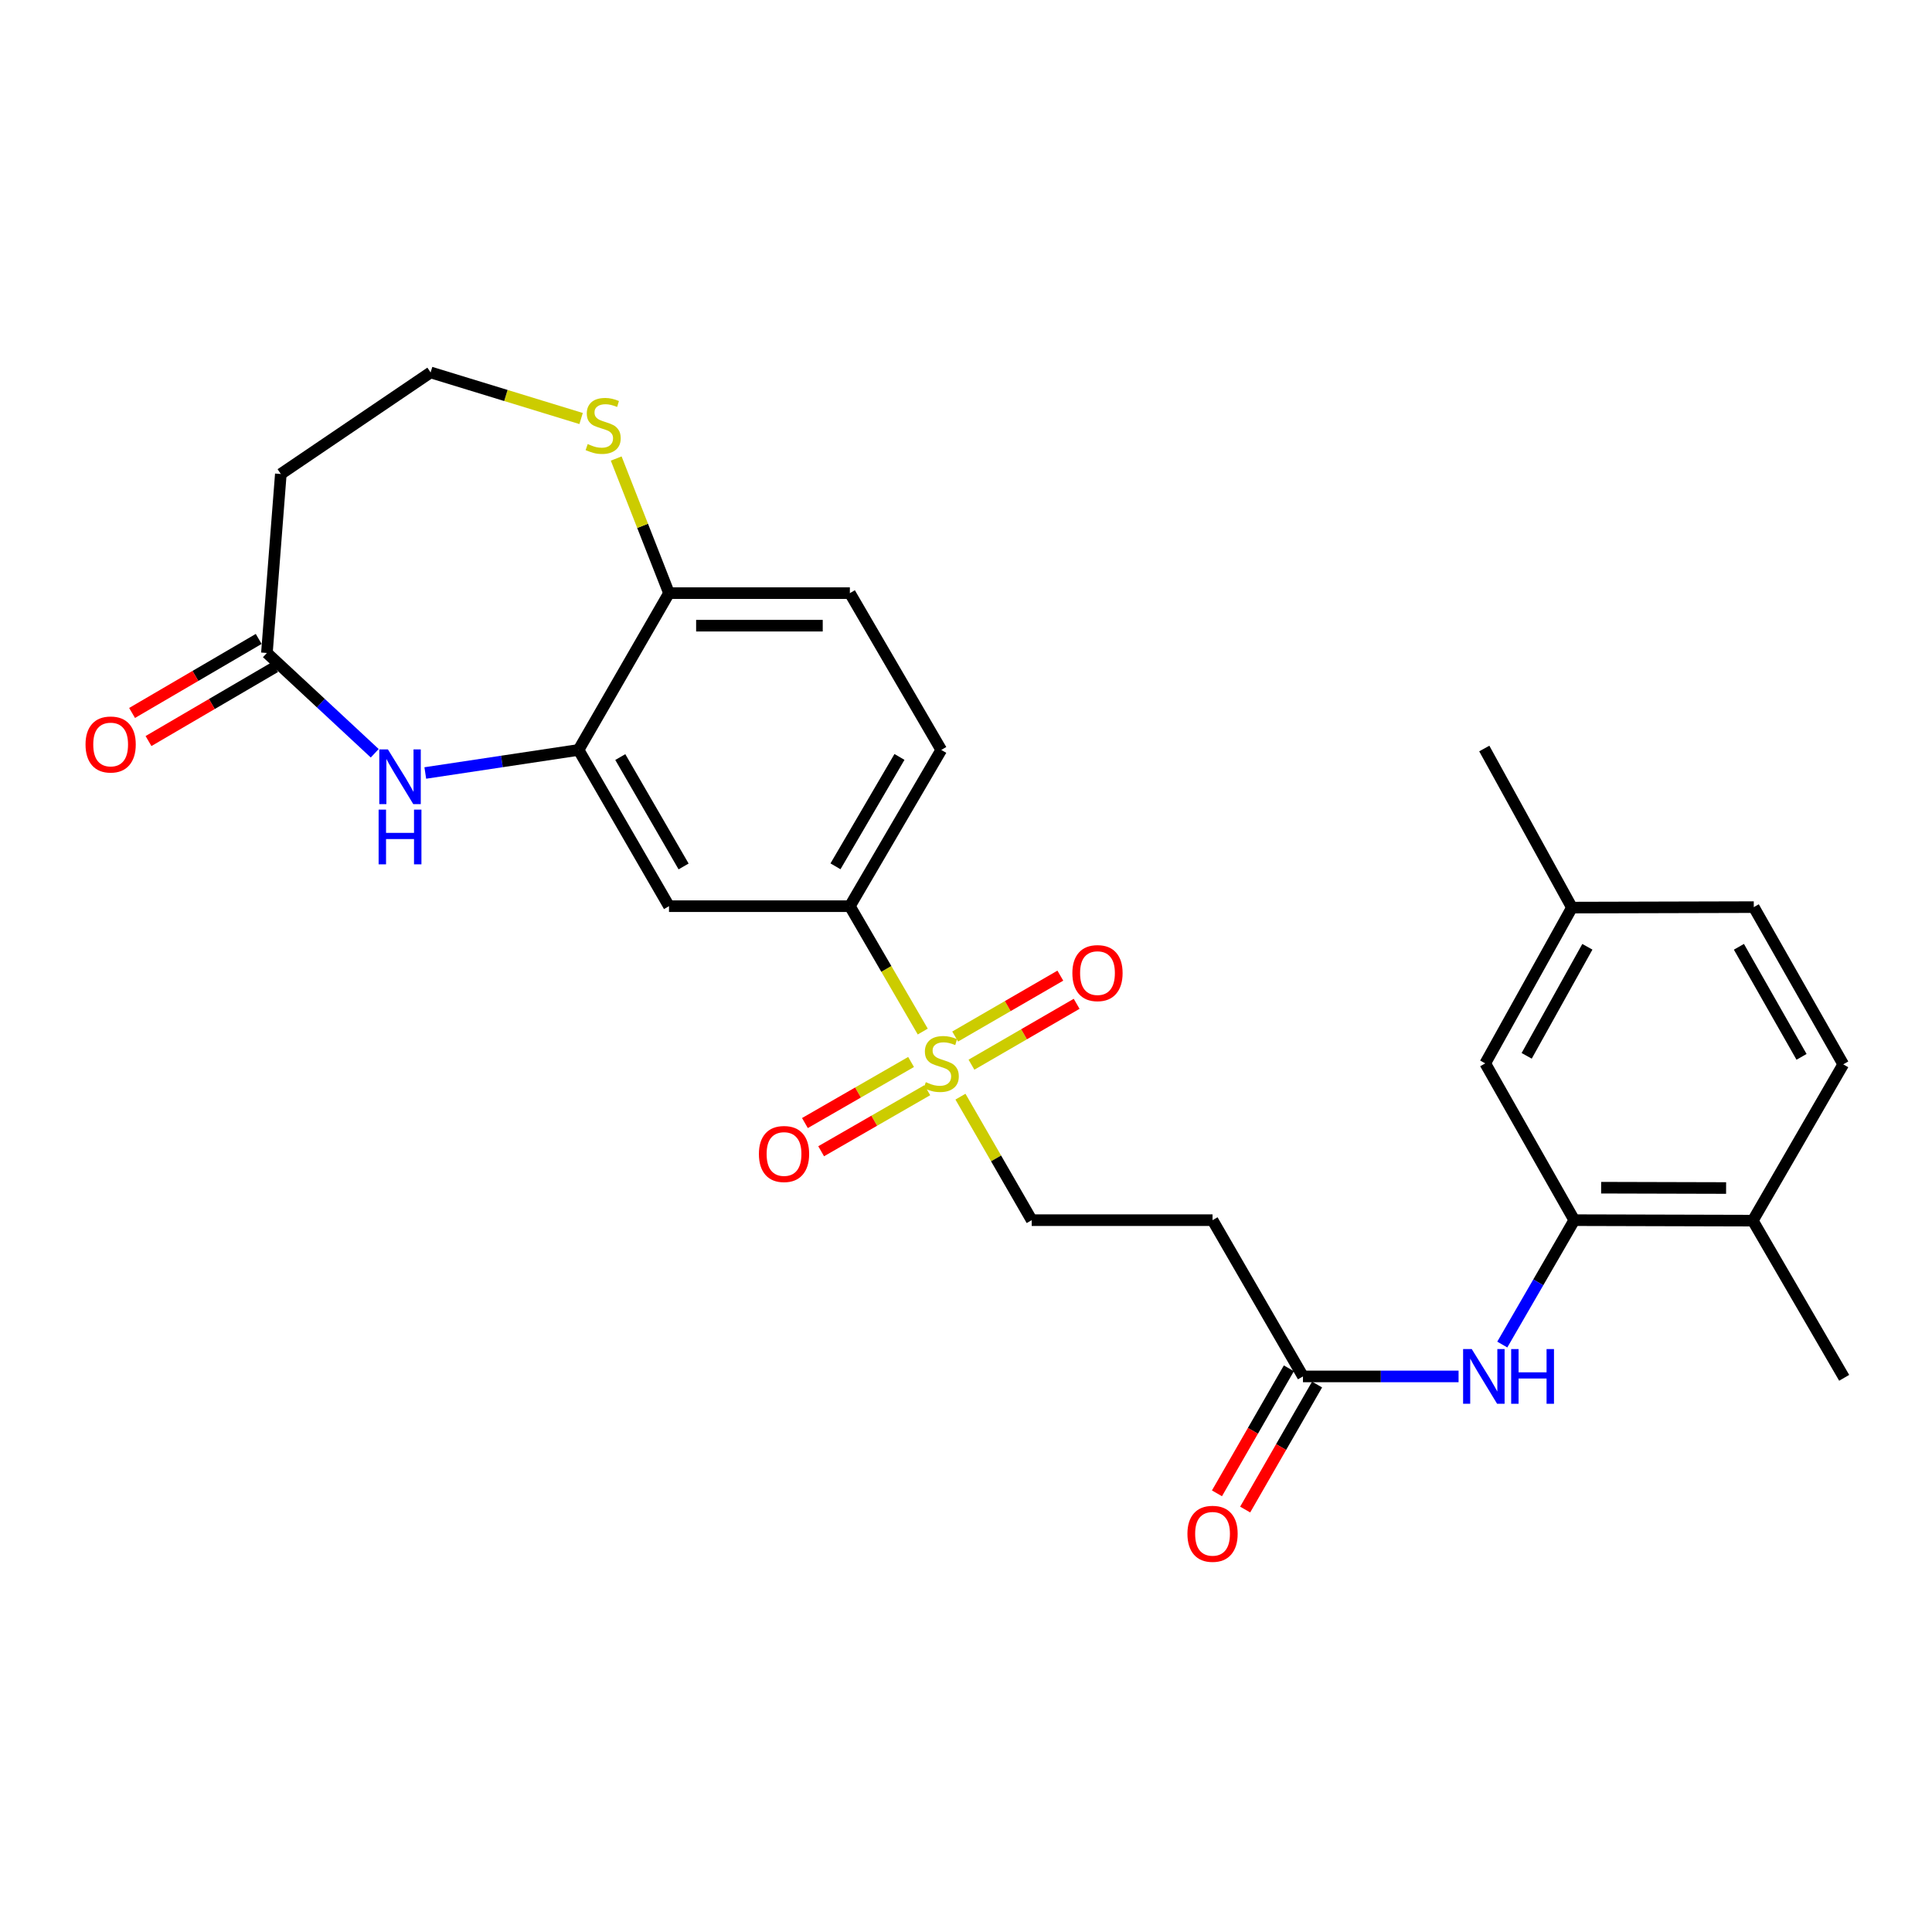 <?xml version='1.0' encoding='iso-8859-1'?>
<svg version='1.1' baseProfile='full'
              xmlns='http://www.w3.org/2000/svg'
                      xmlns:rdkit='http://www.rdkit.org/xml'
                      xmlns:xlink='http://www.w3.org/1999/xlink'
                  xml:space='preserve'
width='1000px' height='1000px' viewBox='0 0 1000 1000'>
<!-- END OF HEADER -->
<rect style='opacity:1.0;fill:#FFFFFF;stroke:none' width='1000' height='1000' x='0' y='0'> </rect>
<path class='bond-2' d='M 477.617,533.933 L 458.752,501.486' style='fill:none;fill-rule:evenodd;stroke:#CCCC00;stroke-width:6px;stroke-linecap:butt;stroke-linejoin:miter;stroke-opacity:1' />
<path class='bond-2' d='M 458.752,501.486 L 439.887,469.039' style='fill:none;fill-rule:evenodd;stroke:#000000;stroke-width:6px;stroke-linecap:butt;stroke-linejoin:miter;stroke-opacity:1' />
<path class='bond-8' d='M 497.129,567.628 L 515.568,599.592' style='fill:none;fill-rule:evenodd;stroke:#CCCC00;stroke-width:6px;stroke-linecap:butt;stroke-linejoin:miter;stroke-opacity:1' />
<path class='bond-8' d='M 515.568,599.592 L 534.006,631.557' style='fill:none;fill-rule:evenodd;stroke:#000000;stroke-width:6px;stroke-linecap:butt;stroke-linejoin:miter;stroke-opacity:1' />
<path class='bond-12' d='M 471.568,549.68 L 444.098,565.484' style='fill:none;fill-rule:evenodd;stroke:#CCCC00;stroke-width:6px;stroke-linecap:butt;stroke-linejoin:miter;stroke-opacity:1' />
<path class='bond-12' d='M 444.098,565.484 L 416.628,581.288' style='fill:none;fill-rule:evenodd;stroke:#FF0000;stroke-width:6px;stroke-linecap:butt;stroke-linejoin:miter;stroke-opacity:1' />
<path class='bond-12' d='M 479.967,564.279 L 452.497,580.083' style='fill:none;fill-rule:evenodd;stroke:#CCCC00;stroke-width:6px;stroke-linecap:butt;stroke-linejoin:miter;stroke-opacity:1' />
<path class='bond-12' d='M 452.497,580.083 L 425.027,595.886' style='fill:none;fill-rule:evenodd;stroke:#FF0000;stroke-width:6px;stroke-linecap:butt;stroke-linejoin:miter;stroke-opacity:1' />
<path class='bond-13' d='M 502.83,551.085 L 530.049,535.327' style='fill:none;fill-rule:evenodd;stroke:#CCCC00;stroke-width:6px;stroke-linecap:butt;stroke-linejoin:miter;stroke-opacity:1' />
<path class='bond-13' d='M 530.049,535.327 L 557.269,519.569' style='fill:none;fill-rule:evenodd;stroke:#FF0000;stroke-width:6px;stroke-linecap:butt;stroke-linejoin:miter;stroke-opacity:1' />
<path class='bond-13' d='M 494.391,536.509 L 521.611,520.751' style='fill:none;fill-rule:evenodd;stroke:#CCCC00;stroke-width:6px;stroke-linecap:butt;stroke-linejoin:miter;stroke-opacity:1' />
<path class='bond-13' d='M 521.611,520.751 L 548.83,504.993' style='fill:none;fill-rule:evenodd;stroke:#FF0000;stroke-width:6px;stroke-linecap:butt;stroke-linejoin:miter;stroke-opacity:1' />
<path class='bond-0' d='M 220.13,400.096 L 259.795,394.128' style='fill:none;fill-rule:evenodd;stroke:#0000FF;stroke-width:6px;stroke-linecap:butt;stroke-linejoin:miter;stroke-opacity:1' />
<path class='bond-0' d='M 259.795,394.128 L 299.461,388.16' style='fill:none;fill-rule:evenodd;stroke:#000000;stroke-width:6px;stroke-linecap:butt;stroke-linejoin:miter;stroke-opacity:1' />
<path class='bond-4' d='M 193.961,389.887 L 166.056,363.933' style='fill:none;fill-rule:evenodd;stroke:#0000FF;stroke-width:6px;stroke-linecap:butt;stroke-linejoin:miter;stroke-opacity:1' />
<path class='bond-4' d='M 166.056,363.933 L 138.15,337.979' style='fill:none;fill-rule:evenodd;stroke:#000000;stroke-width:6px;stroke-linecap:butt;stroke-linejoin:miter;stroke-opacity:1' />
<path class='bond-1' d='M 299.461,388.16 L 346.273,469.039' style='fill:none;fill-rule:evenodd;stroke:#000000;stroke-width:6px;stroke-linecap:butt;stroke-linejoin:miter;stroke-opacity:1' />
<path class='bond-1' d='M 321.059,391.855 L 353.828,448.471' style='fill:none;fill-rule:evenodd;stroke:#000000;stroke-width:6px;stroke-linecap:butt;stroke-linejoin:miter;stroke-opacity:1' />
<path class='bond-27' d='M 299.461,388.16 L 346.273,307.009' style='fill:none;fill-rule:evenodd;stroke:#000000;stroke-width:6px;stroke-linecap:butt;stroke-linejoin:miter;stroke-opacity:1' />
<path class='bond-3' d='M 439.887,469.039 L 346.273,469.039' style='fill:none;fill-rule:evenodd;stroke:#000000;stroke-width:6px;stroke-linecap:butt;stroke-linejoin:miter;stroke-opacity:1' />
<path class='bond-18' d='M 439.887,469.039 L 487.195,388.16' style='fill:none;fill-rule:evenodd;stroke:#000000;stroke-width:6px;stroke-linecap:butt;stroke-linejoin:miter;stroke-opacity:1' />
<path class='bond-18' d='M 432.445,448.404 L 465.561,391.788' style='fill:none;fill-rule:evenodd;stroke:#000000;stroke-width:6px;stroke-linecap:butt;stroke-linejoin:miter;stroke-opacity:1' />
<path class='bond-15' d='M 138.15,337.979 L 145.355,245.338' style='fill:none;fill-rule:evenodd;stroke:#000000;stroke-width:6px;stroke-linecap:butt;stroke-linejoin:miter;stroke-opacity:1' />
<path class='bond-17' d='M 133.9,330.71 L 101.131,349.869' style='fill:none;fill-rule:evenodd;stroke:#000000;stroke-width:6px;stroke-linecap:butt;stroke-linejoin:miter;stroke-opacity:1' />
<path class='bond-17' d='M 101.131,349.869 L 68.362,369.028' style='fill:none;fill-rule:evenodd;stroke:#FF0000;stroke-width:6px;stroke-linecap:butt;stroke-linejoin:miter;stroke-opacity:1' />
<path class='bond-17' d='M 142.401,345.249 L 109.632,364.408' style='fill:none;fill-rule:evenodd;stroke:#000000;stroke-width:6px;stroke-linecap:butt;stroke-linejoin:miter;stroke-opacity:1' />
<path class='bond-17' d='M 109.632,364.408 L 76.864,383.568' style='fill:none;fill-rule:evenodd;stroke:#FF0000;stroke-width:6px;stroke-linecap:butt;stroke-linejoin:miter;stroke-opacity:1' />
<path class='bond-5' d='M 814.84,631.557 L 796.212,663.748' style='fill:none;fill-rule:evenodd;stroke:#000000;stroke-width:6px;stroke-linecap:butt;stroke-linejoin:miter;stroke-opacity:1' />
<path class='bond-5' d='M 796.212,663.748 L 777.583,695.94' style='fill:none;fill-rule:evenodd;stroke:#0000FF;stroke-width:6px;stroke-linecap:butt;stroke-linejoin:miter;stroke-opacity:1' />
<path class='bond-14' d='M 814.84,631.557 L 907.247,631.8' style='fill:none;fill-rule:evenodd;stroke:#000000;stroke-width:6px;stroke-linecap:butt;stroke-linejoin:miter;stroke-opacity:1' />
<path class='bond-14' d='M 828.745,614.751 L 893.43,614.921' style='fill:none;fill-rule:evenodd;stroke:#000000;stroke-width:6px;stroke-linecap:butt;stroke-linejoin:miter;stroke-opacity:1' />
<path class='bond-16' d='M 814.84,631.557 L 768.758,550.406' style='fill:none;fill-rule:evenodd;stroke:#000000;stroke-width:6px;stroke-linecap:butt;stroke-linejoin:miter;stroke-opacity:1' />
<path class='bond-6' d='M 754.957,712.436 L 714.685,712.436' style='fill:none;fill-rule:evenodd;stroke:#0000FF;stroke-width:6px;stroke-linecap:butt;stroke-linejoin:miter;stroke-opacity:1' />
<path class='bond-6' d='M 714.685,712.436 L 674.414,712.436' style='fill:none;fill-rule:evenodd;stroke:#000000;stroke-width:6px;stroke-linecap:butt;stroke-linejoin:miter;stroke-opacity:1' />
<path class='bond-7' d='M 674.414,712.436 L 627.611,631.557' style='fill:none;fill-rule:evenodd;stroke:#000000;stroke-width:6px;stroke-linecap:butt;stroke-linejoin:miter;stroke-opacity:1' />
<path class='bond-19' d='M 667.114,708.238 L 648.506,740.592' style='fill:none;fill-rule:evenodd;stroke:#000000;stroke-width:6px;stroke-linecap:butt;stroke-linejoin:miter;stroke-opacity:1' />
<path class='bond-19' d='M 648.506,740.592 L 629.897,772.947' style='fill:none;fill-rule:evenodd;stroke:#FF0000;stroke-width:6px;stroke-linecap:butt;stroke-linejoin:miter;stroke-opacity:1' />
<path class='bond-19' d='M 681.714,716.635 L 663.105,748.989' style='fill:none;fill-rule:evenodd;stroke:#000000;stroke-width:6px;stroke-linecap:butt;stroke-linejoin:miter;stroke-opacity:1' />
<path class='bond-19' d='M 663.105,748.989 L 644.497,781.344' style='fill:none;fill-rule:evenodd;stroke:#FF0000;stroke-width:6px;stroke-linecap:butt;stroke-linejoin:miter;stroke-opacity:1' />
<path class='bond-9' d='M 534.006,631.557 L 627.611,631.557' style='fill:none;fill-rule:evenodd;stroke:#000000;stroke-width:6px;stroke-linecap:butt;stroke-linejoin:miter;stroke-opacity:1' />
<path class='bond-10' d='M 346.273,307.009 L 439.887,307.009' style='fill:none;fill-rule:evenodd;stroke:#000000;stroke-width:6px;stroke-linecap:butt;stroke-linejoin:miter;stroke-opacity:1' />
<path class='bond-10' d='M 360.315,323.851 L 425.845,323.851' style='fill:none;fill-rule:evenodd;stroke:#000000;stroke-width:6px;stroke-linecap:butt;stroke-linejoin:miter;stroke-opacity:1' />
<path class='bond-11' d='M 346.273,307.009 L 332.61,272.172' style='fill:none;fill-rule:evenodd;stroke:#000000;stroke-width:6px;stroke-linecap:butt;stroke-linejoin:miter;stroke-opacity:1' />
<path class='bond-11' d='M 332.61,272.172 L 318.946,237.335' style='fill:none;fill-rule:evenodd;stroke:#CCCC00;stroke-width:6px;stroke-linecap:butt;stroke-linejoin:miter;stroke-opacity:1' />
<path class='bond-22' d='M 300.78,216.626 L 261.833,204.699' style='fill:none;fill-rule:evenodd;stroke:#CCCC00;stroke-width:6px;stroke-linecap:butt;stroke-linejoin:miter;stroke-opacity:1' />
<path class='bond-22' d='M 261.833,204.699 L 222.885,192.772' style='fill:none;fill-rule:evenodd;stroke:#000000;stroke-width:6px;stroke-linecap:butt;stroke-linejoin:miter;stroke-opacity:1' />
<path class='bond-21' d='M 907.247,631.8 L 954.059,550.902' style='fill:none;fill-rule:evenodd;stroke:#000000;stroke-width:6px;stroke-linecap:butt;stroke-linejoin:miter;stroke-opacity:1' />
<path class='bond-25' d='M 907.247,631.8 L 954.545,713.157' style='fill:none;fill-rule:evenodd;stroke:#000000;stroke-width:6px;stroke-linecap:butt;stroke-linejoin:miter;stroke-opacity:1' />
<path class='bond-28' d='M 145.355,245.338 L 222.885,192.772' style='fill:none;fill-rule:evenodd;stroke:#000000;stroke-width:6px;stroke-linecap:butt;stroke-linejoin:miter;stroke-opacity:1' />
<path class='bond-23' d='M 768.758,550.406 L 813.633,469.769' style='fill:none;fill-rule:evenodd;stroke:#000000;stroke-width:6px;stroke-linecap:butt;stroke-linejoin:miter;stroke-opacity:1' />
<path class='bond-23' d='M 790.206,546.5 L 821.618,490.055' style='fill:none;fill-rule:evenodd;stroke:#000000;stroke-width:6px;stroke-linecap:butt;stroke-linejoin:miter;stroke-opacity:1' />
<path class='bond-20' d='M 487.195,388.16 L 439.887,307.009' style='fill:none;fill-rule:evenodd;stroke:#000000;stroke-width:6px;stroke-linecap:butt;stroke-linejoin:miter;stroke-opacity:1' />
<path class='bond-29' d='M 954.059,550.902 L 907.752,469.526' style='fill:none;fill-rule:evenodd;stroke:#000000;stroke-width:6px;stroke-linecap:butt;stroke-linejoin:miter;stroke-opacity:1' />
<path class='bond-29' d='M 932.475,547.025 L 900.06,490.062' style='fill:none;fill-rule:evenodd;stroke:#000000;stroke-width:6px;stroke-linecap:butt;stroke-linejoin:miter;stroke-opacity:1' />
<path class='bond-24' d='M 813.633,469.769 L 907.752,469.526' style='fill:none;fill-rule:evenodd;stroke:#000000;stroke-width:6px;stroke-linecap:butt;stroke-linejoin:miter;stroke-opacity:1' />
<path class='bond-26' d='M 813.633,469.769 L 768.262,387.43' style='fill:none;fill-rule:evenodd;stroke:#000000;stroke-width:6px;stroke-linecap:butt;stroke-linejoin:miter;stroke-opacity:1' />
<path  class='atom-0' d='M 479.195 560.126
Q 479.515 560.246, 480.835 560.806
Q 482.155 561.366, 483.595 561.726
Q 485.075 562.046, 486.515 562.046
Q 489.195 562.046, 490.755 560.766
Q 492.315 559.446, 492.315 557.166
Q 492.315 555.606, 491.515 554.646
Q 490.755 553.686, 489.555 553.166
Q 488.355 552.646, 486.355 552.046
Q 483.835 551.286, 482.315 550.566
Q 480.835 549.846, 479.755 548.326
Q 478.715 546.806, 478.715 544.246
Q 478.715 540.686, 481.115 538.486
Q 483.555 536.286, 488.355 536.286
Q 491.635 536.286, 495.355 537.846
L 494.435 540.926
Q 491.035 539.526, 488.475 539.526
Q 485.715 539.526, 484.195 540.686
Q 482.675 541.806, 482.715 543.766
Q 482.715 545.286, 483.475 546.206
Q 484.275 547.126, 485.395 547.646
Q 486.555 548.166, 488.475 548.766
Q 491.035 549.566, 492.555 550.366
Q 494.075 551.166, 495.155 552.806
Q 496.275 554.406, 496.275 557.166
Q 496.275 561.086, 493.635 563.206
Q 491.035 565.286, 486.675 565.286
Q 484.155 565.286, 482.235 564.726
Q 480.355 564.206, 478.115 563.286
L 479.195 560.126
' fill='#CCCC00'/>
<path  class='atom-1' d='M 200.794 387.904
L 210.074 402.904
Q 210.994 404.384, 212.474 407.064
Q 213.954 409.744, 214.034 409.904
L 214.034 387.904
L 217.794 387.904
L 217.794 416.224
L 213.914 416.224
L 203.954 399.824
Q 202.794 397.904, 201.554 395.704
Q 200.354 393.504, 199.994 392.824
L 199.994 416.224
L 196.314 416.224
L 196.314 387.904
L 200.794 387.904
' fill='#0000FF'/>
<path  class='atom-1' d='M 195.974 419.056
L 199.814 419.056
L 199.814 431.096
L 214.294 431.096
L 214.294 419.056
L 218.134 419.056
L 218.134 447.376
L 214.294 447.376
L 214.294 434.296
L 199.814 434.296
L 199.814 447.376
L 195.974 447.376
L 195.974 419.056
' fill='#0000FF'/>
<path  class='atom-7' d='M 761.777 698.276
L 771.057 713.276
Q 771.977 714.756, 773.457 717.436
Q 774.937 720.116, 775.017 720.276
L 775.017 698.276
L 778.777 698.276
L 778.777 726.596
L 774.897 726.596
L 764.937 710.196
Q 763.777 708.276, 762.537 706.076
Q 761.337 703.876, 760.977 703.196
L 760.977 726.596
L 757.297 726.596
L 757.297 698.276
L 761.777 698.276
' fill='#0000FF'/>
<path  class='atom-7' d='M 782.177 698.276
L 786.017 698.276
L 786.017 710.316
L 800.497 710.316
L 800.497 698.276
L 804.337 698.276
L 804.337 726.596
L 800.497 726.596
L 800.497 713.516
L 786.017 713.516
L 786.017 726.596
L 782.177 726.596
L 782.177 698.276
' fill='#0000FF'/>
<path  class='atom-12' d='M 304.195 229.842
Q 304.515 229.962, 305.835 230.522
Q 307.155 231.082, 308.595 231.442
Q 310.075 231.762, 311.515 231.762
Q 314.195 231.762, 315.755 230.482
Q 317.315 229.162, 317.315 226.882
Q 317.315 225.322, 316.515 224.362
Q 315.755 223.402, 314.555 222.882
Q 313.355 222.362, 311.355 221.762
Q 308.835 221.002, 307.315 220.282
Q 305.835 219.562, 304.755 218.042
Q 303.715 216.522, 303.715 213.962
Q 303.715 210.402, 306.115 208.202
Q 308.555 206.002, 313.355 206.002
Q 316.635 206.002, 320.355 207.562
L 319.435 210.642
Q 316.035 209.242, 313.475 209.242
Q 310.715 209.242, 309.195 210.402
Q 307.675 211.522, 307.715 213.482
Q 307.715 215.002, 308.475 215.922
Q 309.275 216.842, 310.395 217.362
Q 311.555 217.882, 313.475 218.482
Q 316.035 219.282, 317.555 220.082
Q 319.075 220.882, 320.155 222.522
Q 321.275 224.122, 321.275 226.882
Q 321.275 230.802, 318.635 232.922
Q 316.035 235.002, 311.675 235.002
Q 309.155 235.002, 307.235 234.442
Q 305.355 233.922, 303.115 233.002
L 304.195 229.842
' fill='#CCCC00'/>
<path  class='atom-13' d='M 392.81 597.307
Q 392.81 590.507, 396.17 586.707
Q 399.53 582.907, 405.81 582.907
Q 412.09 582.907, 415.45 586.707
Q 418.81 590.507, 418.81 597.307
Q 418.81 604.187, 415.41 608.107
Q 412.01 611.987, 405.81 611.987
Q 399.57 611.987, 396.17 608.107
Q 392.81 604.227, 392.81 597.307
M 405.81 608.787
Q 410.13 608.787, 412.45 605.907
Q 414.81 602.987, 414.81 597.307
Q 414.81 591.747, 412.45 588.947
Q 410.13 586.107, 405.81 586.107
Q 401.49 586.107, 399.13 588.907
Q 396.81 591.707, 396.81 597.307
Q 396.81 603.027, 399.13 605.907
Q 401.49 608.787, 405.81 608.787
' fill='#FF0000'/>
<path  class='atom-14' d='M 555.056 503.674
Q 555.056 496.874, 558.416 493.074
Q 561.776 489.274, 568.056 489.274
Q 574.336 489.274, 577.696 493.074
Q 581.056 496.874, 581.056 503.674
Q 581.056 510.554, 577.656 514.474
Q 574.256 518.354, 568.056 518.354
Q 561.816 518.354, 558.416 514.474
Q 555.056 510.594, 555.056 503.674
M 568.056 515.154
Q 572.376 515.154, 574.696 512.274
Q 577.056 509.354, 577.056 503.674
Q 577.056 498.114, 574.696 495.314
Q 572.376 492.474, 568.056 492.474
Q 563.736 492.474, 561.376 495.274
Q 559.056 498.074, 559.056 503.674
Q 559.056 509.394, 561.376 512.274
Q 563.736 515.154, 568.056 515.154
' fill='#FF0000'/>
<path  class='atom-18' d='M 44.271 385.348
Q 44.271 378.548, 47.631 374.748
Q 50.991 370.948, 57.271 370.948
Q 63.551 370.948, 66.911 374.748
Q 70.271 378.548, 70.271 385.348
Q 70.271 392.228, 66.871 396.148
Q 63.471 400.028, 57.271 400.028
Q 51.031 400.028, 47.631 396.148
Q 44.271 392.268, 44.271 385.348
M 57.271 396.828
Q 61.591 396.828, 63.911 393.948
Q 66.271 391.028, 66.271 385.348
Q 66.271 379.788, 63.911 376.988
Q 61.591 374.148, 57.271 374.148
Q 52.951 374.148, 50.591 376.948
Q 48.271 379.748, 48.271 385.348
Q 48.271 391.068, 50.591 393.948
Q 52.951 396.828, 57.271 396.828
' fill='#FF0000'/>
<path  class='atom-20' d='M 614.611 793.892
Q 614.611 787.092, 617.971 783.292
Q 621.331 779.492, 627.611 779.492
Q 633.891 779.492, 637.251 783.292
Q 640.611 787.092, 640.611 793.892
Q 640.611 800.772, 637.211 804.692
Q 633.811 808.572, 627.611 808.572
Q 621.371 808.572, 617.971 804.692
Q 614.611 800.812, 614.611 793.892
M 627.611 805.372
Q 631.931 805.372, 634.251 802.492
Q 636.611 799.572, 636.611 793.892
Q 636.611 788.332, 634.251 785.532
Q 631.931 782.692, 627.611 782.692
Q 623.291 782.692, 620.931 785.492
Q 618.611 788.292, 618.611 793.892
Q 618.611 799.612, 620.931 802.492
Q 623.291 805.372, 627.611 805.372
' fill='#FF0000'/>
</svg>
